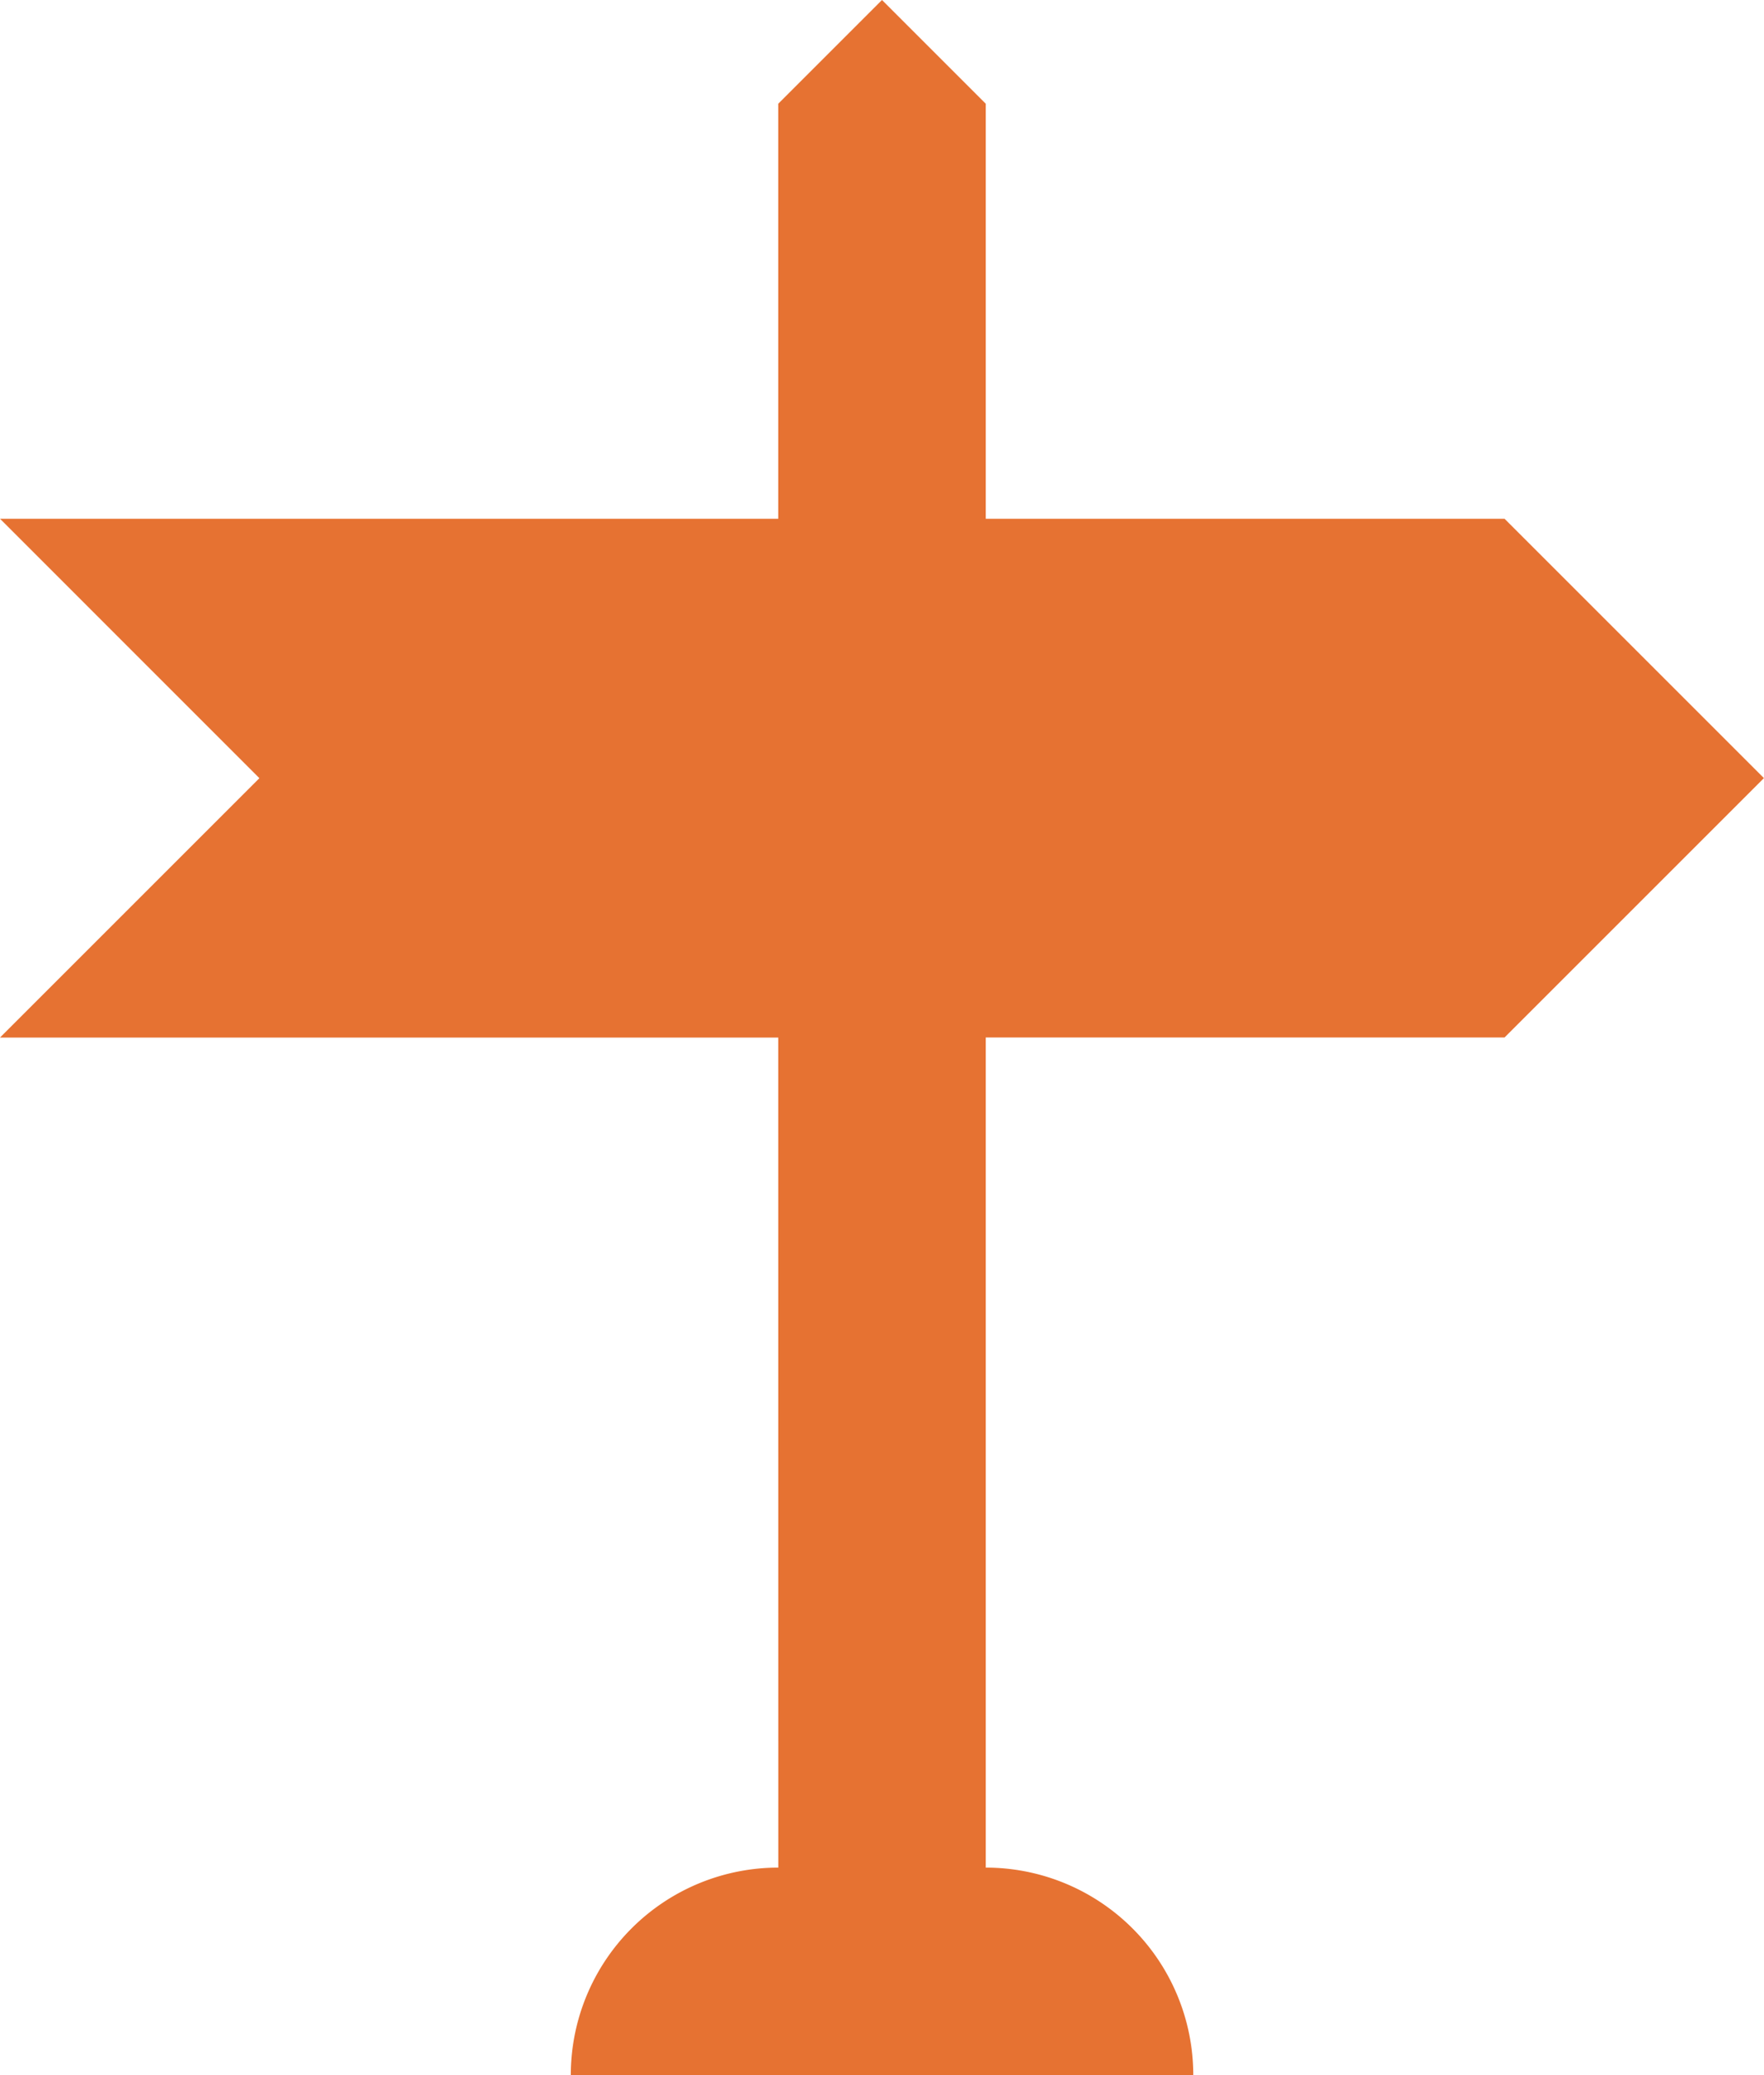 <svg xmlns="http://www.w3.org/2000/svg" width="24.414" height="28.722" viewBox="0 0 24.414 28.722">
  <path id="sign-direction_1_" data-name="sign-direction(1)" d="M14.271,16.361H3.5l3.59-3.59L3.5,9.18H14.271V3.436L15.707,2l1.436,1.436V9.18h7.18l3.59,3.59-3.59,3.59h-7.18V27.85a2.872,2.872,0,0,1,2.872,2.872H11.4a2.872,2.872,0,0,1,2.872-2.872Z" transform="translate(-3.5 -2)" fill="#e67232"/>
</svg>
